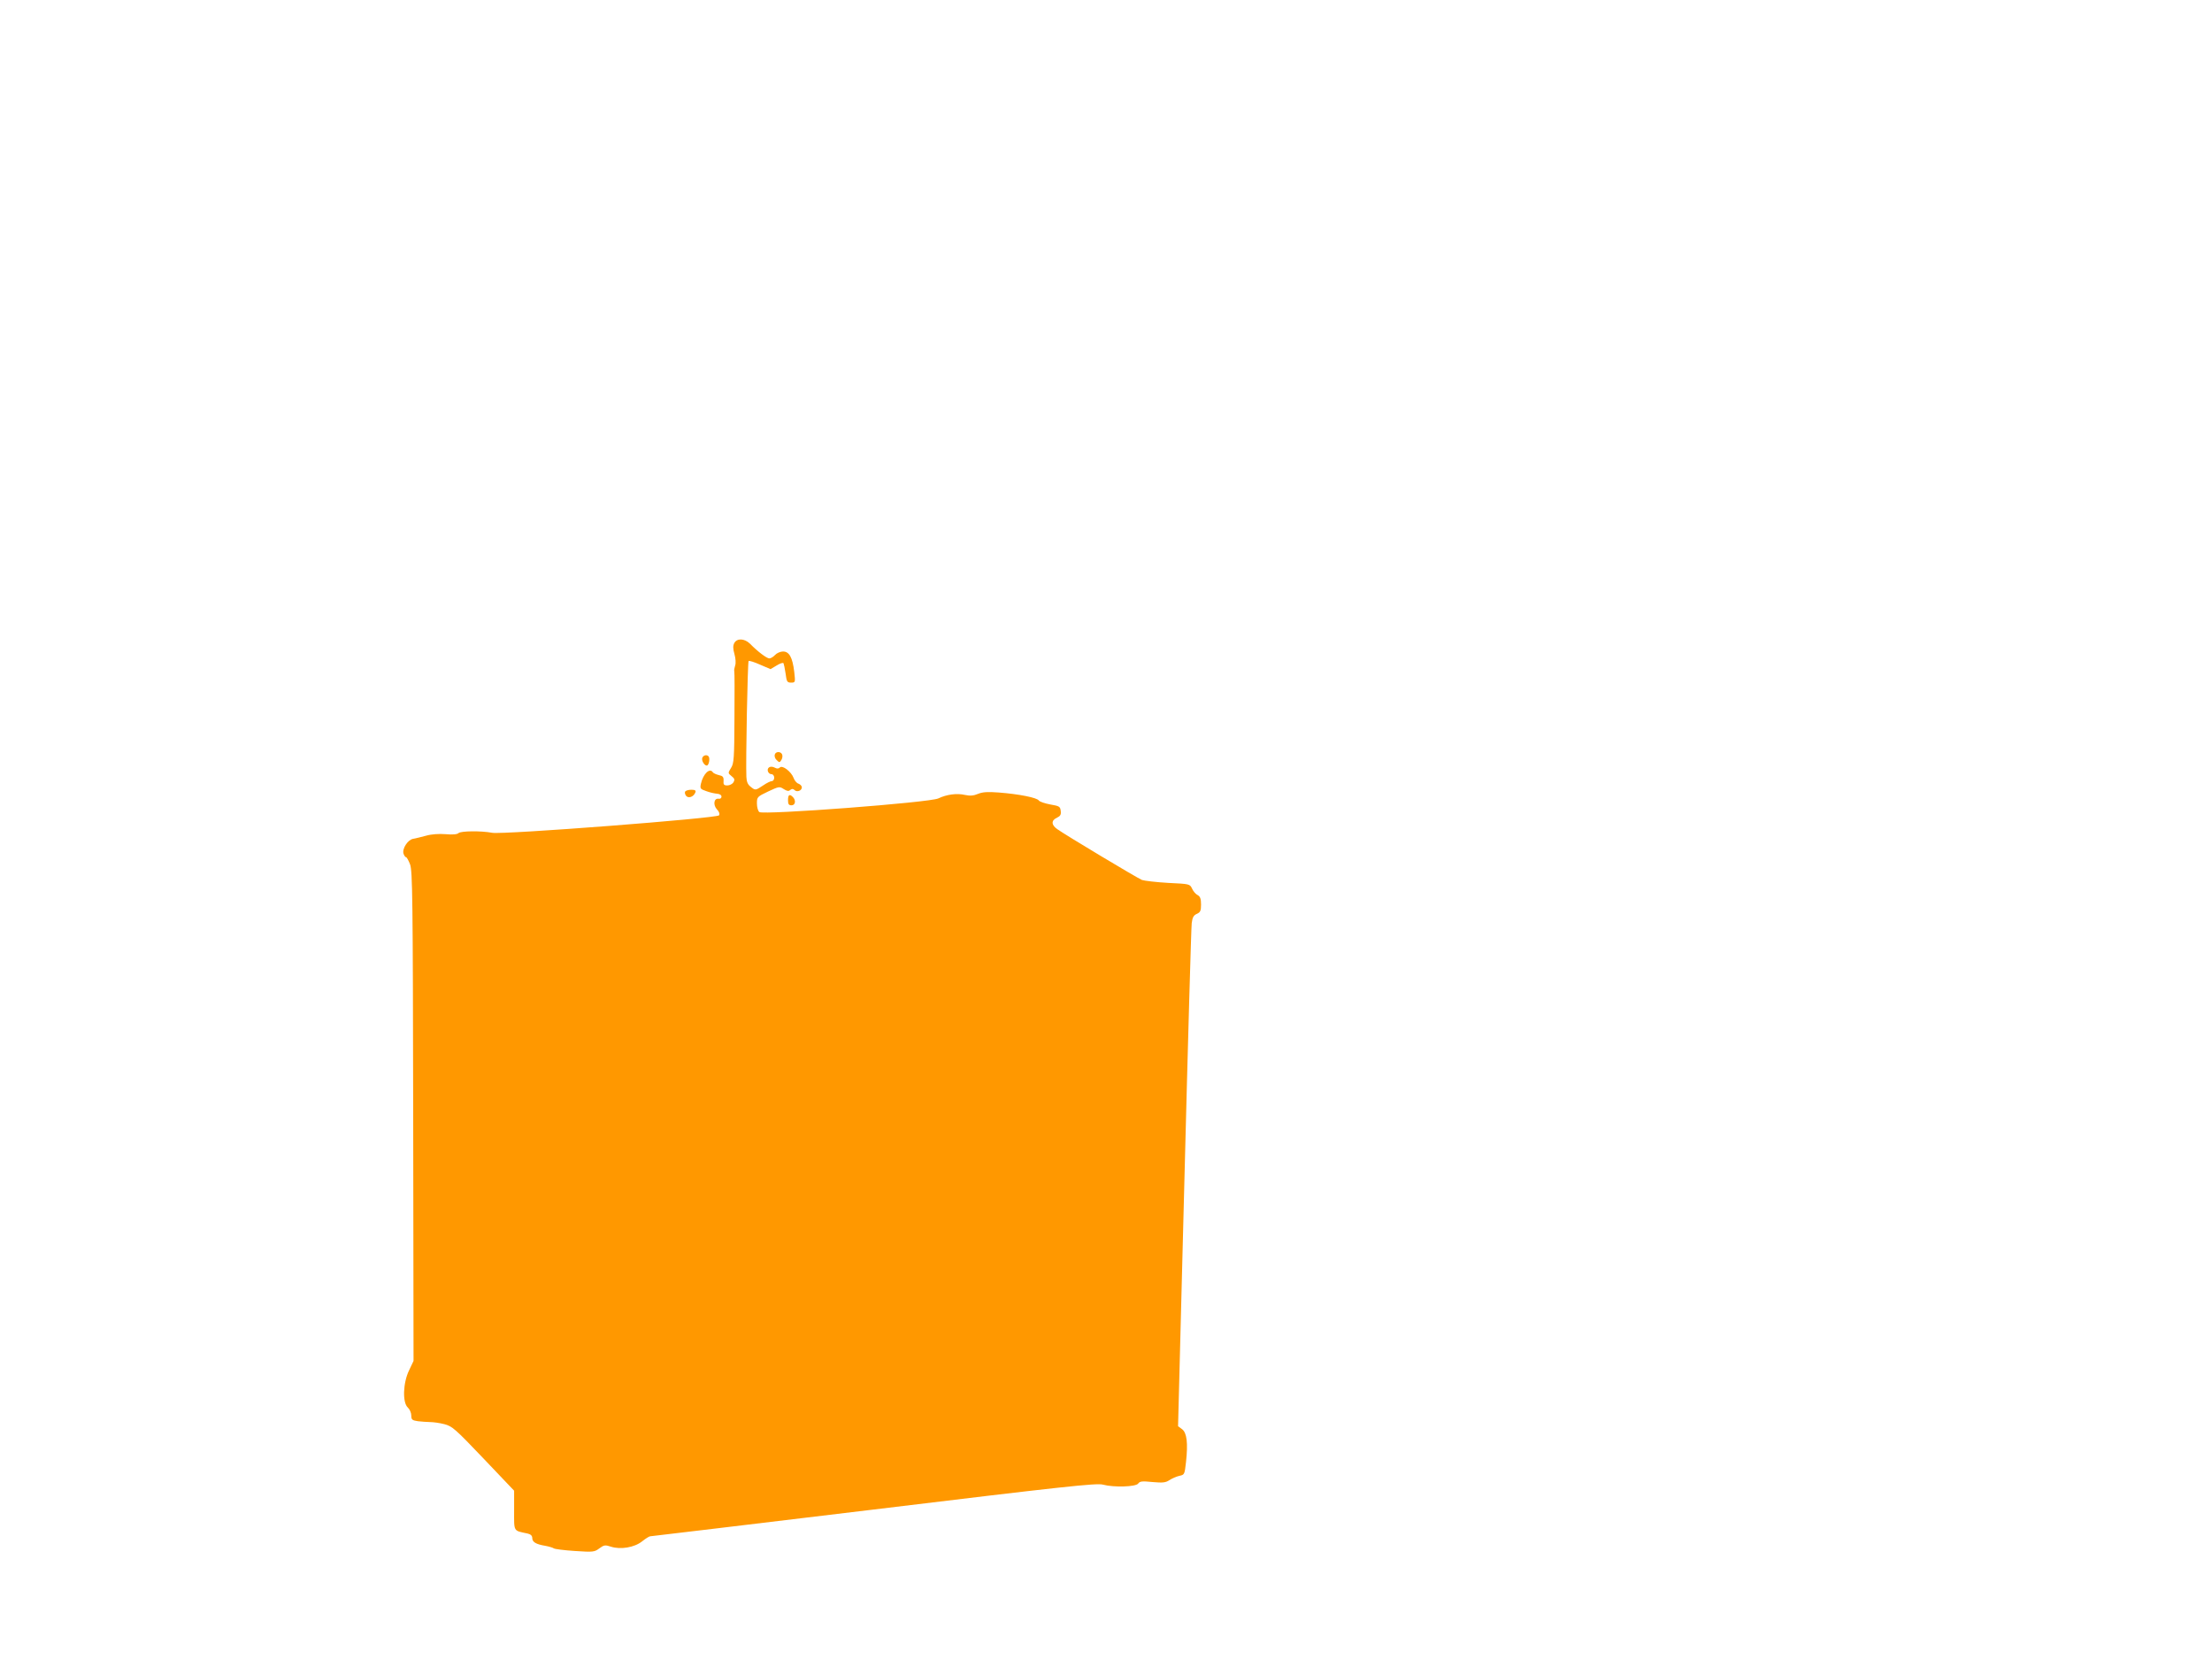 <?xml version="1.0" standalone="no"?>
<!DOCTYPE svg PUBLIC "-//W3C//DTD SVG 20010904//EN"
 "http://www.w3.org/TR/2001/REC-SVG-20010904/DTD/svg10.dtd">
<svg version="1.0" xmlns="http://www.w3.org/2000/svg"
 width="1280pt" height="960pt" viewBox="0 0 1280 960"
 preserveAspectRatio="xMidYMid meet">
<g transform="translate(0,960) scale(0.1,-0.1)"
fill="#ff9800" stroke="none">
<path d="M4249 5879 c-8 -16 -8 -32 1 -64 7 -25 9 -53 4 -66 -4 -13 -7 -28 -5
-34 2 -5 2 -127 1 -270 -1 -234 -3 -263 -20 -289 -18 -29 -18 -30 3 -47 18
-14 20 -21 11 -36 -6 -10 -22 -18 -35 -18 -20 0 -24 5 -22 27 1 22 -4 28 -28
33 -16 4 -31 11 -34 16 -18 28 -56 -9 -69 -66 -6 -28 -4 -31 31 -43 21 -8 49
-14 63 -15 15 -1 25 -8 25 -17 0 -8 -7 -14 -17 -12 -27 4 -33 -36 -9 -62 12
-12 17 -26 12 -34 -10 -17 -1253 -113 -1313 -101 -63 12 -182 11 -195 -2 -7
-7 -34 -10 -75 -6 -38 3 -82 0 -113 -9 -27 -7 -61 -16 -75 -18 -31 -6 -64 -58
-55 -86 4 -11 10 -20 14 -20 5 0 15 -19 24 -42 14 -38 16 -196 18 -1458 l2
-1415 -26 -55 c-35 -72 -39 -186 -7 -215 11 -10 20 -31 20 -46 0 -24 5 -28 38
-33 20 -2 52 -5 71 -5 18 0 55 -5 82 -12 46 -12 63 -27 227 -199 l177 -186 0
-114 c0 -126 -6 -116 78 -134 18 -4 27 -13 27 -26 0 -23 21 -36 75 -45 22 -4
45 -11 50 -15 6 -4 60 -11 122 -15 105 -7 113 -6 141 15 27 20 34 21 67 10 56
-18 136 -5 181 31 20 16 41 29 46 29 5 0 587 70 1294 155 1097 133 1291 154
1326 144 64 -17 190 -13 204 6 10 14 24 15 83 9 59 -5 75 -4 98 11 15 10 41
21 58 25 29 6 30 8 38 80 12 110 5 169 -23 190 l-23 17 37 1434 c20 789 39
1453 42 1477 4 33 11 46 30 54 20 9 24 18 24 54 0 33 -5 46 -19 54 -11 5 -26
22 -33 38 -13 27 -14 27 -138 33 -69 4 -137 12 -152 17 -27 11 -441 259 -490
294 -35 24 -36 51 -2 66 20 10 25 18 22 40 -3 25 -8 28 -61 37 -32 6 -61 16
-66 23 -10 16 -114 37 -231 46 -65 5 -94 3 -121 -8 -26 -11 -46 -12 -75 -6
-47 11 -106 3 -154 -20 -48 -24 -1014 -97 -1036 -79 -8 6 -14 29 -14 50 0 37
2 39 65 69 62 29 66 30 90 14 19 -12 29 -14 38 -5 10 8 17 7 25 -1 14 -14 42
-3 42 16 0 8 -9 17 -19 21 -11 3 -24 19 -29 34 -13 35 -64 75 -79 60 -8 -8
-17 -8 -30 -1 -11 6 -25 7 -32 2 -17 -10 -7 -40 14 -40 8 0 15 -9 15 -20 0
-11 -6 -20 -14 -20 -7 0 -30 -11 -50 -25 -44 -29 -45 -30 -73 -7 -16 12 -23
29 -24 57 -4 83 7 665 13 670 3 3 33 -6 66 -21 l61 -26 35 21 c19 12 37 18 40
13 2 -4 8 -32 12 -60 6 -47 9 -52 32 -52 24 0 25 1 18 62 -10 84 -29 118 -65
118 -15 0 -36 -9 -46 -20 -10 -11 -25 -20 -33 -20 -15 0 -67 39 -112 85 -32
31 -75 33 -91 4z"/>
<path d="M4484 5235 c-4 -9 0 -24 10 -33 15 -15 18 -15 26 -2 6 8 9 22 7 30
-3 21 -36 25 -43 5z"/>
<path d="M4064 5215 c-6 -15 11 -45 26 -45 10 0 18 31 13 48 -6 17 -32 15 -39
-3z"/>
<path d="M3965 5020 c-4 -6 -1 -17 5 -25 14 -17 44 -6 54 20 4 11 -2 15 -24
15 -16 0 -32 -5 -35 -10z"/>
<path d="M4560 4970 c0 -23 4 -30 20 -30 23 0 27 29 8 48 -19 19 -28 14 -28
-18z"/>
</g>
</svg>
